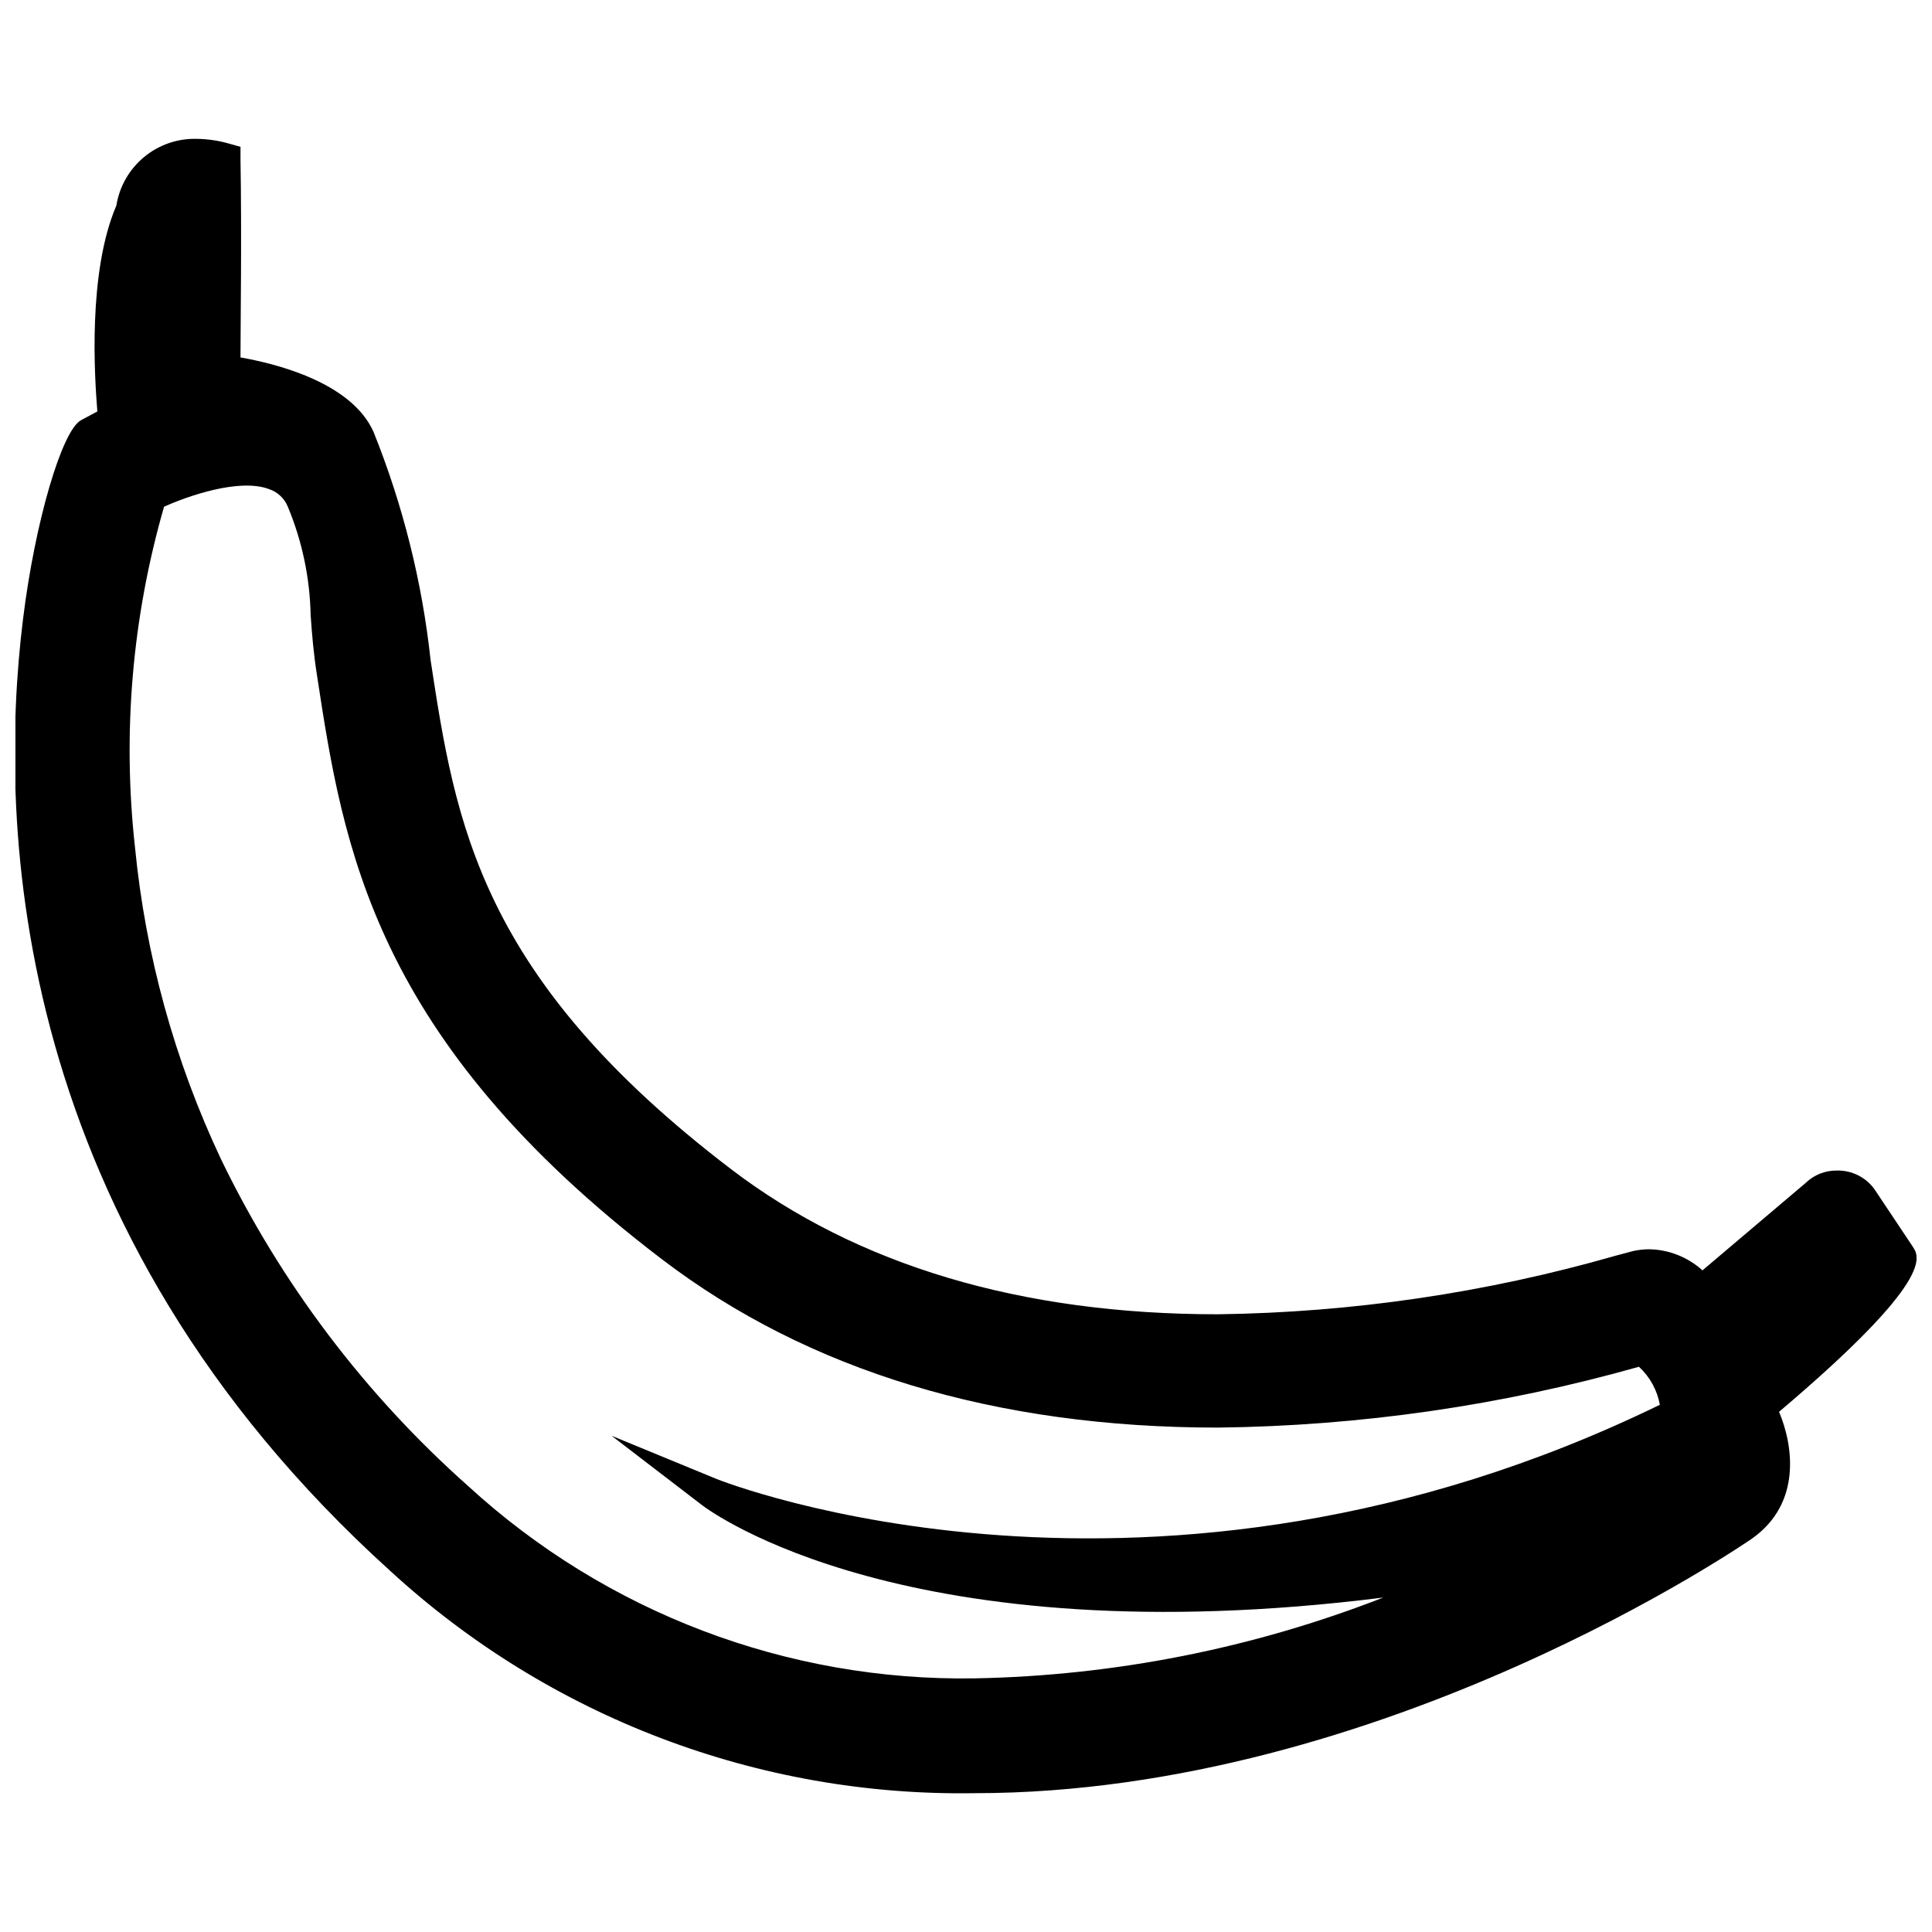 <?xml version="1.0" encoding="UTF-8"?>
<!-- Uploaded to: ICON Repo, www.iconrepo.com, Generator: ICON Repo Mixer Tools -->
<svg width="800px" height="800px" version="1.1" viewBox="144 144 512 512" xmlns="http://www.w3.org/2000/svg">
 <defs>
  <clipPath id="a">
   <path d="m148.09 180h503.81v440h-503.81z"/>
  </clipPath>
 </defs>
 <g clip-path="url(#a)">
  <path d="m650.89 474.36-10.078-15.113h0.004c-2.305-3.258-6.086-5.148-10.078-5.039-3.059-0.031-6.012 1.148-8.211 3.277l-27.355 23.176c-3.875-3.508-8.883-5.496-14.109-5.594-1.406 0.004-2.805 0.156-4.18 0.453l-4.734 1.258h-0.004c-34.301 9.84-69.762 15.055-105.45 15.52-52.094 0-95.473-12.949-128.93-38.441-66.754-50.883-73.051-91.691-79.652-134.92v0.004c-2.242-20.75-7.328-41.094-15.113-60.461-5.945-13.453-26.852-18.289-35.266-19.75 0-8.664 0.352-31.84 0-52.547v-3.273l-2.871-0.805c-2.867-0.84-5.832-1.277-8.82-1.312-5.074-0.109-10.02 1.617-13.918 4.871-3.898 3.25-6.488 7.801-7.289 12.816-7.656 17.836-5.742 45.695-5.039 54.562l-4.332 2.316c-5.039 2.719-12.191 26.902-15.367 52.75-6.801 55.066-3.273 161.22 97.336 252.21 42.156 38.734 97.574 59.816 154.82 58.895 108.52 0 205.15-66.855 206.11-67.512 13.098-9.32 10.883-24.586 7.106-33.555 41.461-35.113 37.18-41.16 35.414-43.781zm-424.56-167.26c0.352 5.039 0.754 10.078 1.715 16.121 6.898 45.039 14.758 96.125 91.34 154.47 38.844 29.625 88.418 44.637 147.36 44.637 37.746-0.434 75.27-5.856 111.59-16.121 2.898 2.664 4.844 6.203 5.543 10.074-134.42 65.496-248.73 20.152-249.89 19.699l-27.91-11.488 23.98 18.391c2.316 1.762 54.461 40.305 180.52 24.484-34.547 13.469-71.199 20.719-108.27 21.414-49.633 0.812-97.688-17.434-134.27-50.988-27.336-24.281-49.594-53.73-65.496-86.652-12.273-26.035-19.977-53.984-22.77-82.625-3.363-30.293-0.742-60.949 7.707-90.234 6.246-2.82 19.902-7.609 27.762-4.684h-0.004c2.289 0.742 4.133 2.457 5.039 4.684 3.809 9.141 5.859 18.918 6.047 28.82z"/>
 </g>
</svg>